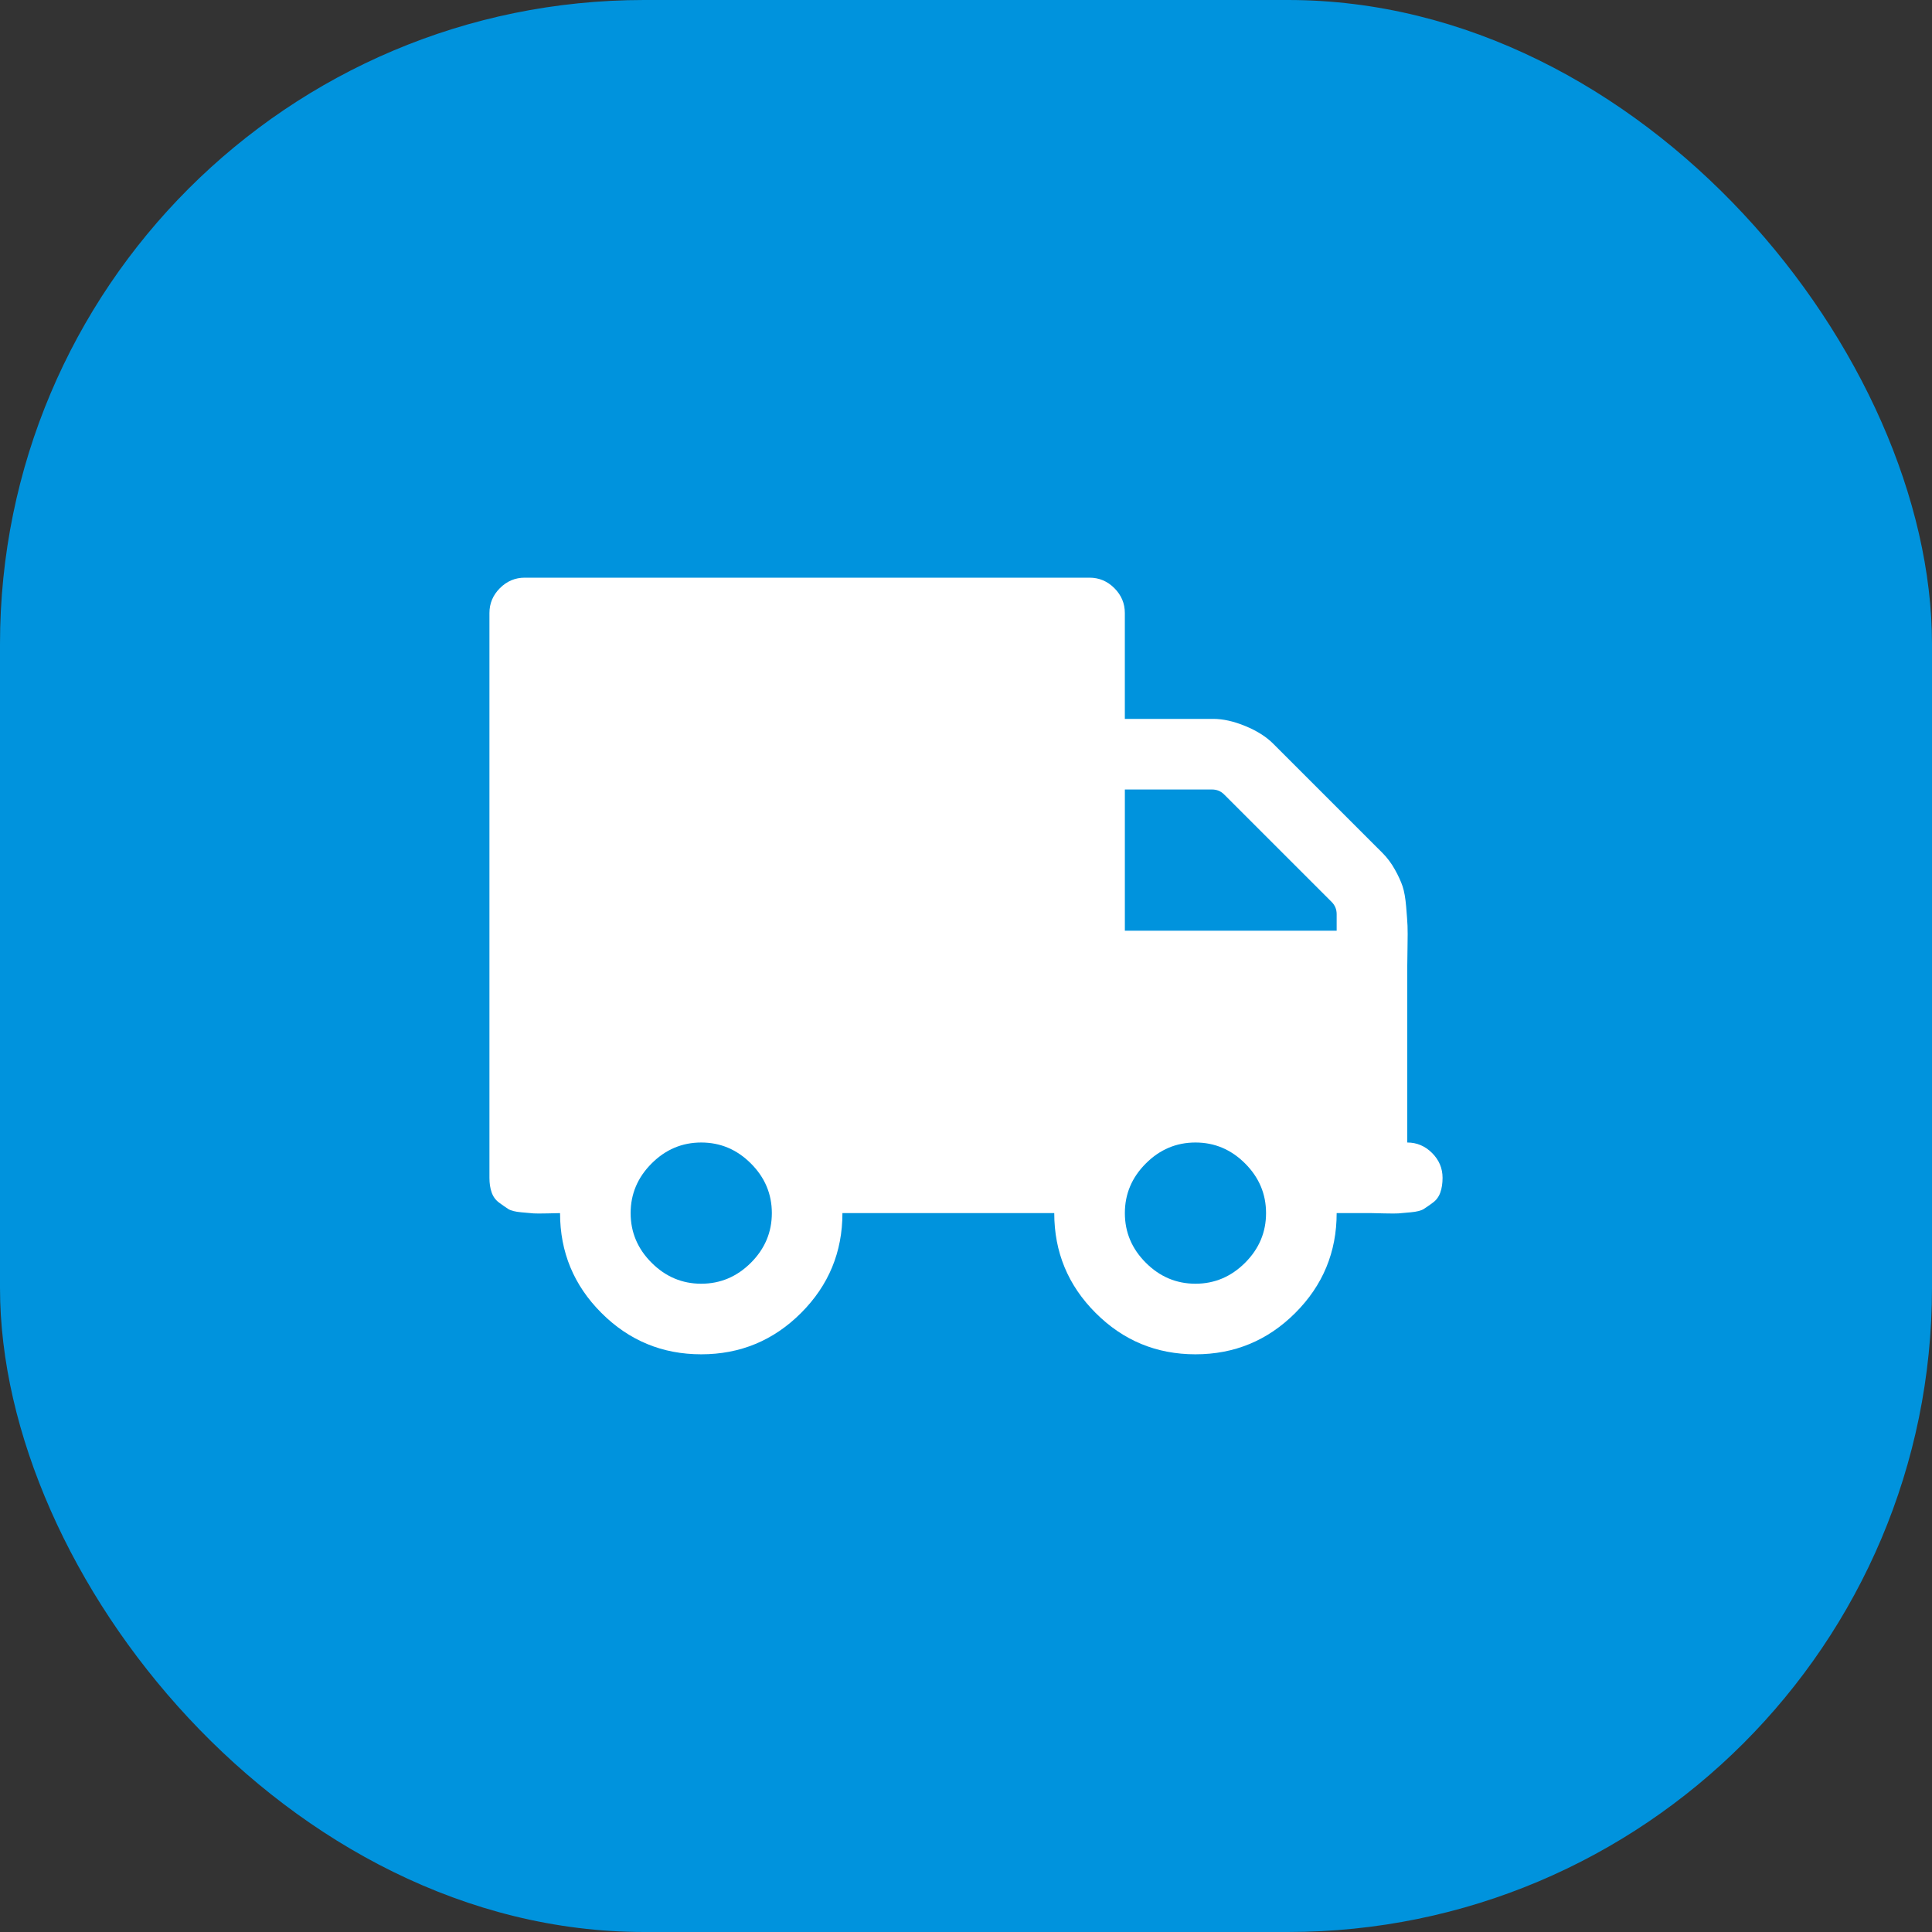 <?xml version="1.0" encoding="UTF-8"?> <svg xmlns="http://www.w3.org/2000/svg" width="75" height="75" viewBox="0 0 75 75" fill="none"><rect x="0" y="0" width="75" height="75" fill="#333333" stroke="none"/><rect width="75" height="75" rx="25" fill="#0093DD"></rect><path d="M19.406 22.832C19.677 22.561 19.999 22.425 20.37 22.425H42.296C42.667 22.425 42.989 22.561 43.26 22.832C43.531 23.104 43.666 23.425 43.666 23.796V27.907H47.093C47.478 27.907 47.896 28 48.345 28.186C48.795 28.371 49.155 28.599 49.426 28.871L53.666 33.11C53.852 33.296 54.012 33.51 54.148 33.753C54.283 33.995 54.383 34.213 54.448 34.406C54.512 34.599 54.559 34.862 54.587 35.198C54.615 35.534 54.633 35.78 54.64 35.937C54.647 36.094 54.647 36.365 54.64 36.751C54.633 37.136 54.63 37.386 54.63 37.5V44.352C55.001 44.352 55.322 44.488 55.593 44.759C55.864 45.03 56 45.351 56 45.722C56 45.936 55.972 46.126 55.914 46.29C55.857 46.454 55.761 46.586 55.625 46.686C55.51 46.772 55.392 46.854 55.272 46.932C55.172 46.996 55.004 47.039 54.769 47.061C54.533 47.082 54.373 47.096 54.287 47.104C54.201 47.11 54.019 47.11 53.741 47.104C53.462 47.096 53.302 47.093 53.259 47.093H51.889C51.889 48.606 51.353 49.898 50.283 50.968C49.212 52.039 47.92 52.574 46.407 52.574C44.894 52.574 43.602 52.039 42.532 50.968C41.461 49.898 40.926 48.606 40.926 47.093H32.703C32.703 48.606 32.168 49.898 31.098 50.968C30.027 52.039 28.735 52.574 27.222 52.574C25.709 52.574 24.418 52.039 23.347 50.968C22.276 49.898 21.741 48.606 21.741 47.093C21.698 47.093 21.538 47.096 21.259 47.104C20.981 47.11 20.799 47.11 20.713 47.104C20.627 47.096 20.466 47.082 20.231 47.061C19.996 47.039 19.828 46.996 19.728 46.932C19.628 46.868 19.511 46.786 19.375 46.686C19.239 46.586 19.143 46.454 19.086 46.29C19.028 46.126 19 45.936 19 45.722V23.796C19 23.425 19.135 23.104 19.406 22.832ZM44.481 49.02C45.023 49.562 45.665 49.834 46.408 49.834C47.15 49.834 47.792 49.562 48.335 49.02C48.877 48.478 49.148 47.835 49.148 47.093C49.148 46.351 48.877 45.708 48.335 45.166C47.792 44.623 47.15 44.352 46.408 44.352C45.665 44.352 45.023 44.623 44.481 45.166C43.938 45.708 43.667 46.351 43.667 47.093C43.667 47.835 43.938 48.478 44.481 49.02ZM43.667 36.13H51.889V35.487C51.889 35.302 51.825 35.145 51.697 35.016L47.521 30.841C47.393 30.712 47.235 30.648 47.05 30.648H43.667V36.13ZM25.295 49.02C25.837 49.562 26.48 49.834 27.222 49.834C27.965 49.834 28.607 49.562 29.15 49.02C29.692 48.478 29.963 47.835 29.963 47.093C29.963 46.351 29.692 45.708 29.15 45.166C28.607 44.623 27.965 44.352 27.222 44.352C26.48 44.352 25.837 44.623 25.295 45.166C24.753 45.708 24.481 46.351 24.481 47.093C24.481 47.835 24.752 48.478 25.295 49.02Z" fill="white"></path></svg> 